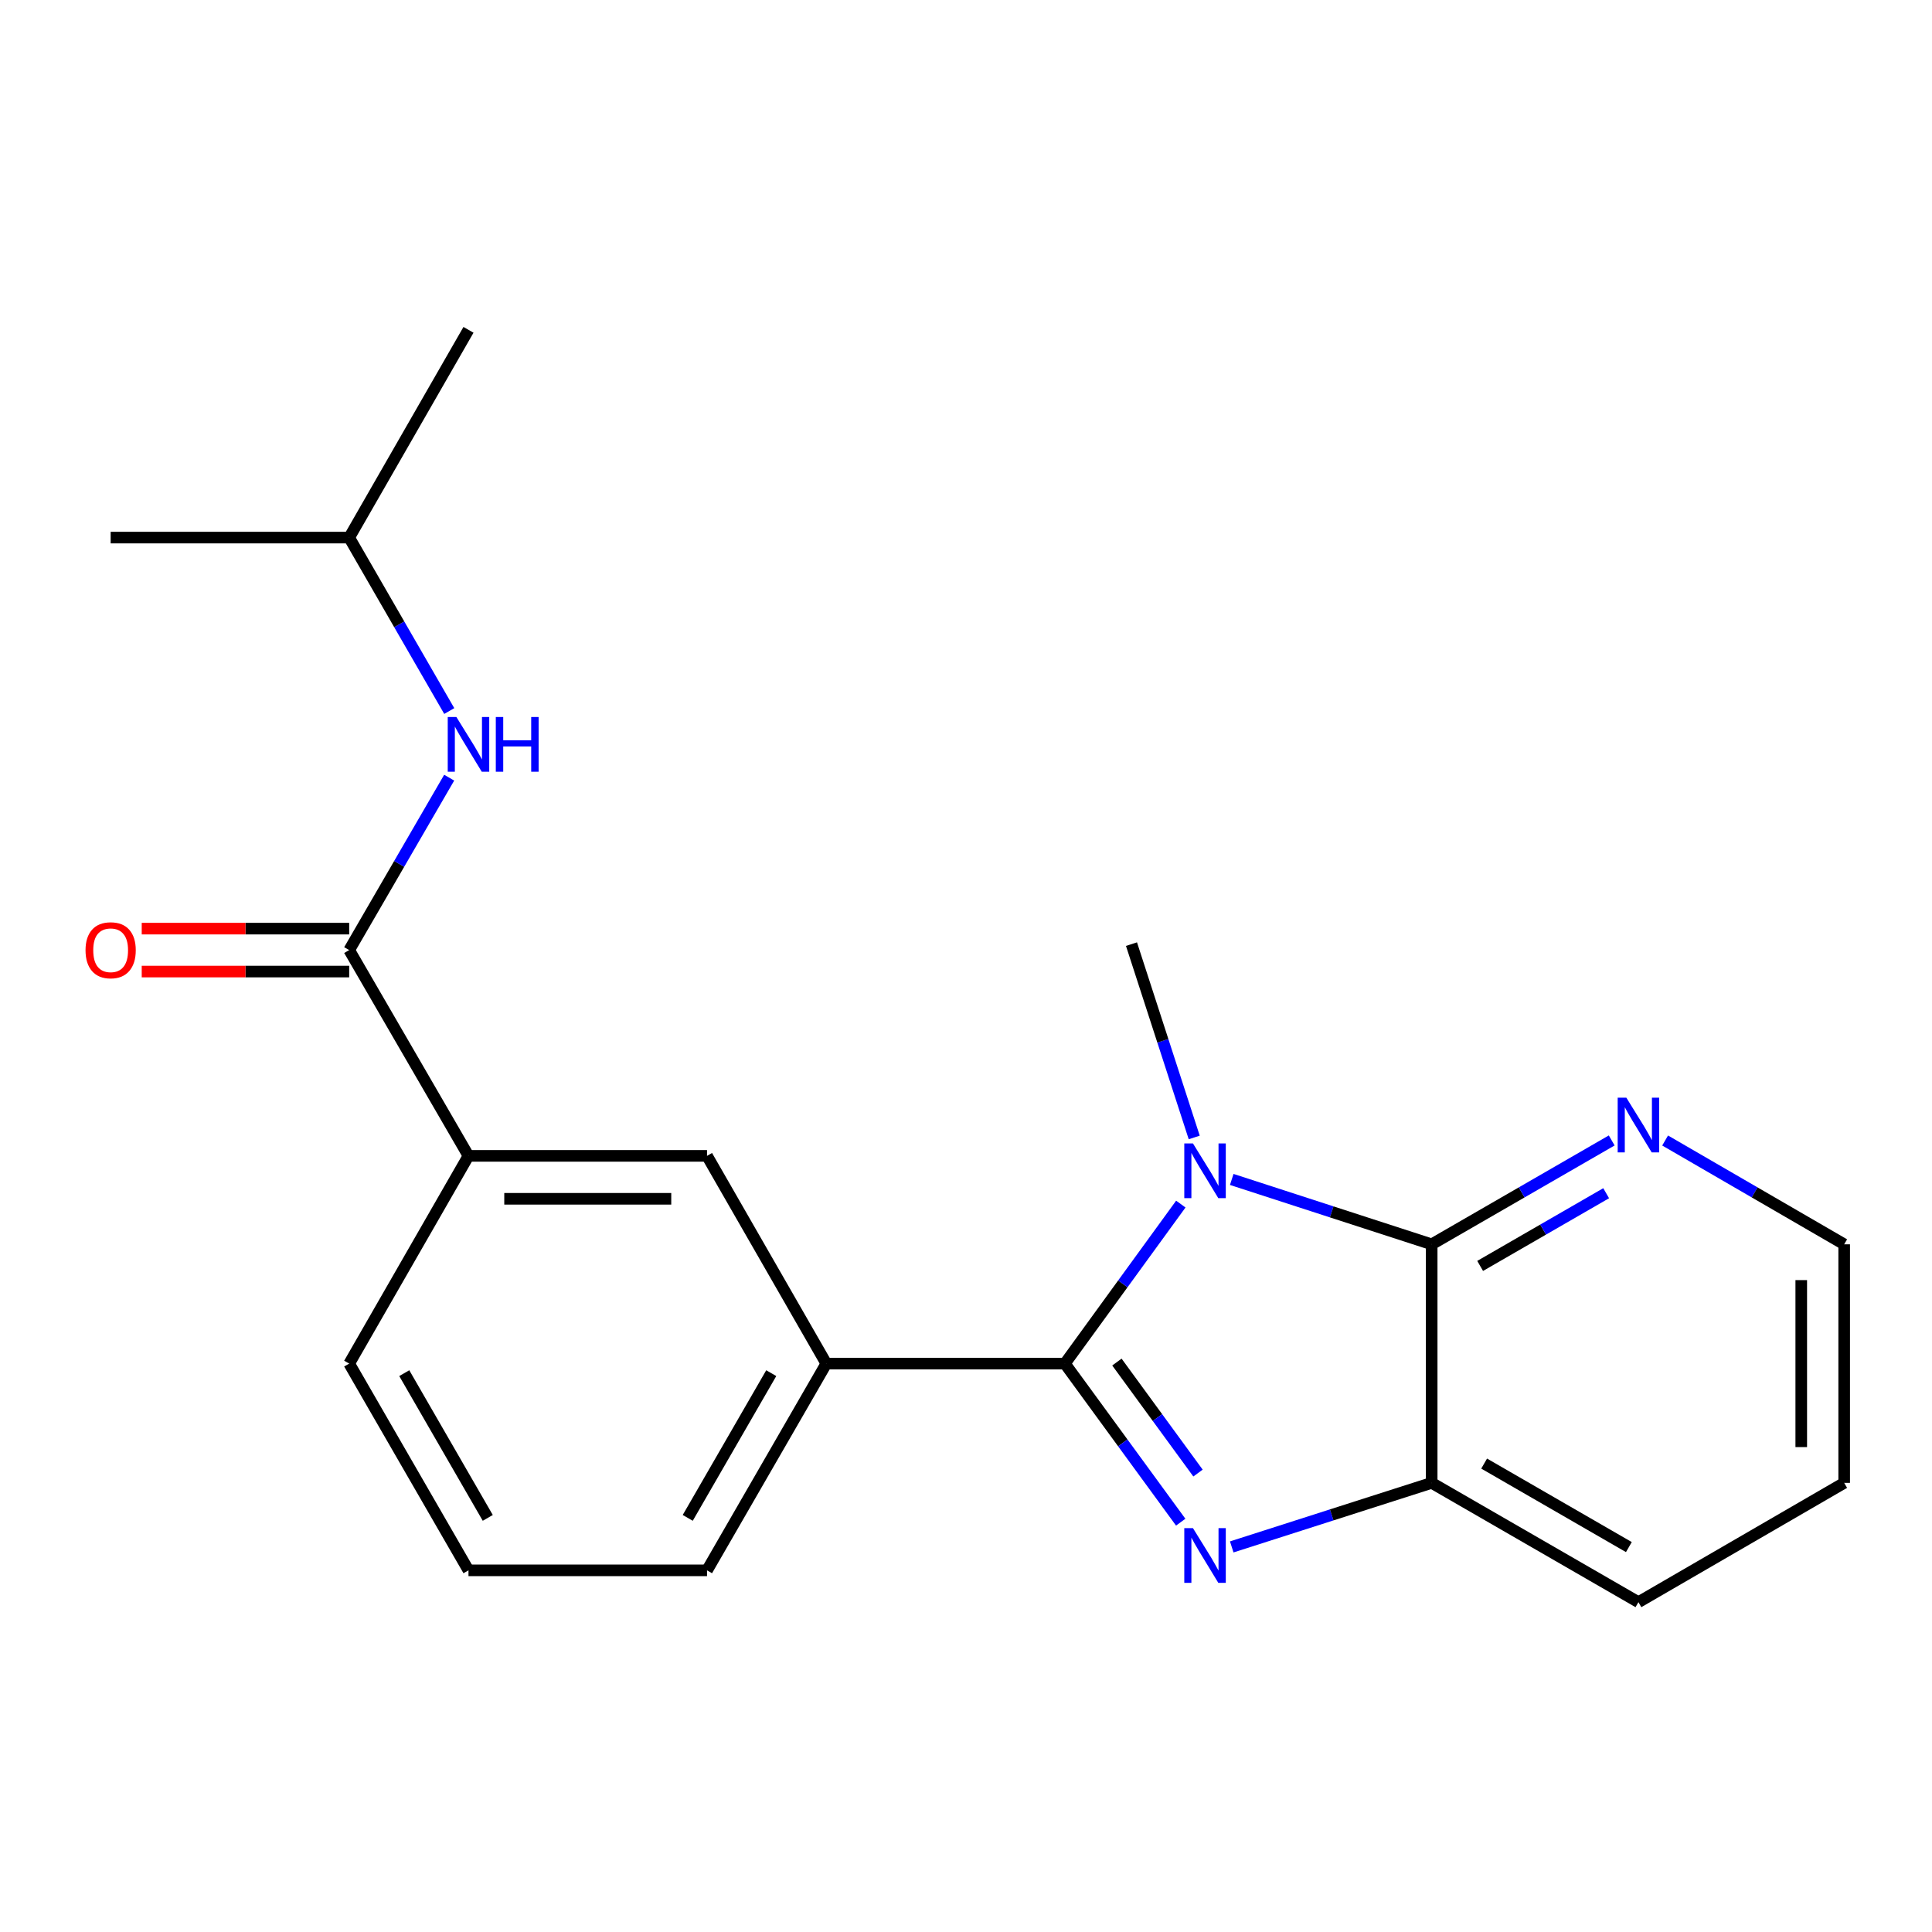 <?xml version='1.0' encoding='iso-8859-1'?>
<svg version='1.1' baseProfile='full'
              xmlns='http://www.w3.org/2000/svg'
                      xmlns:rdkit='http://www.rdkit.org/xml'
                      xmlns:xlink='http://www.w3.org/1999/xlink'
                  xml:space='preserve'
width='1000px' height='1000px' viewBox='0 0 1000 1000'>
<!-- END OF HEADER -->
<rect style='opacity:1.0;fill:#FFFFFF;stroke:none' width='1000' height='1000' x='0' y='0'> </rect>
<path class='bond-0' d='M 551.176,705.796 L 581.182,664.515' style='fill:none;fill-rule:evenodd;stroke:#000000;stroke-width:6px;stroke-linecap:butt;stroke-linejoin:miter;stroke-opacity:1' />
<path class='bond-0' d='M 581.182,664.515 L 611.189,623.235' style='fill:none;fill-rule:evenodd;stroke:#0000FF;stroke-width:6px;stroke-linecap:butt;stroke-linejoin:miter;stroke-opacity:1' />
<path class='bond-1' d='M 551.176,705.796 L 581.155,746.834' style='fill:none;fill-rule:evenodd;stroke:#000000;stroke-width:6px;stroke-linecap:butt;stroke-linejoin:miter;stroke-opacity:1' />
<path class='bond-1' d='M 581.155,746.834 L 611.134,787.873' style='fill:none;fill-rule:evenodd;stroke:#0000FF;stroke-width:6px;stroke-linecap:butt;stroke-linejoin:miter;stroke-opacity:1' />
<path class='bond-1' d='M 578.112,705 L 599.097,733.727' style='fill:none;fill-rule:evenodd;stroke:#000000;stroke-width:6px;stroke-linecap:butt;stroke-linejoin:miter;stroke-opacity:1' />
<path class='bond-1' d='M 599.097,733.727 L 620.083,762.454' style='fill:none;fill-rule:evenodd;stroke:#0000FF;stroke-width:6px;stroke-linecap:butt;stroke-linejoin:miter;stroke-opacity:1' />
<path class='bond-5' d='M 551.176,705.796 L 427.705,705.796' style='fill:none;fill-rule:evenodd;stroke:#000000;stroke-width:6px;stroke-linecap:butt;stroke-linejoin:miter;stroke-opacity:1' />
<path class='bond-2' d='M 637.548,610.476 L 689.291,627.268' style='fill:none;fill-rule:evenodd;stroke:#0000FF;stroke-width:6px;stroke-linecap:butt;stroke-linejoin:miter;stroke-opacity:1' />
<path class='bond-2' d='M 689.291,627.268 L 741.034,644.061' style='fill:none;fill-rule:evenodd;stroke:#000000;stroke-width:6px;stroke-linecap:butt;stroke-linejoin:miter;stroke-opacity:1' />
<path class='bond-11' d='M 618.128,588.747 L 601.891,538.713' style='fill:none;fill-rule:evenodd;stroke:#0000FF;stroke-width:6px;stroke-linecap:butt;stroke-linejoin:miter;stroke-opacity:1' />
<path class='bond-11' d='M 601.891,538.713 L 585.654,488.68' style='fill:none;fill-rule:evenodd;stroke:#000000;stroke-width:6px;stroke-linecap:butt;stroke-linejoin:miter;stroke-opacity:1' />
<path class='bond-3' d='M 637.544,800.681 L 689.289,784.106' style='fill:none;fill-rule:evenodd;stroke:#0000FF;stroke-width:6px;stroke-linecap:butt;stroke-linejoin:miter;stroke-opacity:1' />
<path class='bond-3' d='M 689.289,784.106 L 741.034,767.531' style='fill:none;fill-rule:evenodd;stroke:#000000;stroke-width:6px;stroke-linecap:butt;stroke-linejoin:miter;stroke-opacity:1' />
<path class='bond-9' d='M 741.034,644.061 L 787.627,617.177' style='fill:none;fill-rule:evenodd;stroke:#000000;stroke-width:6px;stroke-linecap:butt;stroke-linejoin:miter;stroke-opacity:1' />
<path class='bond-9' d='M 787.627,617.177 L 834.22,590.293' style='fill:none;fill-rule:evenodd;stroke:#0000FF;stroke-width:6px;stroke-linecap:butt;stroke-linejoin:miter;stroke-opacity:1' />
<path class='bond-9' d='M 766.117,655.242 L 798.732,636.423' style='fill:none;fill-rule:evenodd;stroke:#000000;stroke-width:6px;stroke-linecap:butt;stroke-linejoin:miter;stroke-opacity:1' />
<path class='bond-9' d='M 798.732,636.423 L 831.347,617.604' style='fill:none;fill-rule:evenodd;stroke:#0000FF;stroke-width:6px;stroke-linecap:butt;stroke-linejoin:miter;stroke-opacity:1' />
<path class='bond-21' d='M 741.034,644.061 L 741.034,767.531' style='fill:none;fill-rule:evenodd;stroke:#000000;stroke-width:6px;stroke-linecap:butt;stroke-linejoin:miter;stroke-opacity:1' />
<path class='bond-14' d='M 741.034,767.531 L 848.049,829.278' style='fill:none;fill-rule:evenodd;stroke:#000000;stroke-width:6px;stroke-linecap:butt;stroke-linejoin:miter;stroke-opacity:1' />
<path class='bond-14' d='M 768.192,757.547 L 843.102,800.77' style='fill:none;fill-rule:evenodd;stroke:#000000;stroke-width:6px;stroke-linecap:butt;stroke-linejoin:miter;stroke-opacity:1' />
<path class='bond-4' d='M 180.741,491.766 L 242.488,598.275' style='fill:none;fill-rule:evenodd;stroke:#000000;stroke-width:6px;stroke-linecap:butt;stroke-linejoin:miter;stroke-opacity:1' />
<path class='bond-6' d='M 180.741,491.766 L 206.617,447.143' style='fill:none;fill-rule:evenodd;stroke:#000000;stroke-width:6px;stroke-linecap:butt;stroke-linejoin:miter;stroke-opacity:1' />
<path class='bond-6' d='M 206.617,447.143 L 232.493,402.52' style='fill:none;fill-rule:evenodd;stroke:#0000FF;stroke-width:6px;stroke-linecap:butt;stroke-linejoin:miter;stroke-opacity:1' />
<path class='bond-10' d='M 180.741,480.656 L 127.049,480.656' style='fill:none;fill-rule:evenodd;stroke:#000000;stroke-width:6px;stroke-linecap:butt;stroke-linejoin:miter;stroke-opacity:1' />
<path class='bond-10' d='M 127.049,480.656 L 73.358,480.656' style='fill:none;fill-rule:evenodd;stroke:#FF0000;stroke-width:6px;stroke-linecap:butt;stroke-linejoin:miter;stroke-opacity:1' />
<path class='bond-10' d='M 180.741,502.876 L 127.049,502.876' style='fill:none;fill-rule:evenodd;stroke:#000000;stroke-width:6px;stroke-linecap:butt;stroke-linejoin:miter;stroke-opacity:1' />
<path class='bond-10' d='M 127.049,502.876 L 73.358,502.876' style='fill:none;fill-rule:evenodd;stroke:#FF0000;stroke-width:6px;stroke-linecap:butt;stroke-linejoin:miter;stroke-opacity:1' />
<path class='bond-8' d='M 427.705,705.796 L 365.958,598.275' style='fill:none;fill-rule:evenodd;stroke:#000000;stroke-width:6px;stroke-linecap:butt;stroke-linejoin:miter;stroke-opacity:1' />
<path class='bond-12' d='M 427.705,705.796 L 365.958,812.81' style='fill:none;fill-rule:evenodd;stroke:#000000;stroke-width:6px;stroke-linecap:butt;stroke-linejoin:miter;stroke-opacity:1' />
<path class='bond-12' d='M 399.197,710.743 L 355.974,785.653' style='fill:none;fill-rule:evenodd;stroke:#000000;stroke-width:6px;stroke-linecap:butt;stroke-linejoin:miter;stroke-opacity:1' />
<path class='bond-13' d='M 232.537,368.033 L 206.639,323.144' style='fill:none;fill-rule:evenodd;stroke:#0000FF;stroke-width:6px;stroke-linecap:butt;stroke-linejoin:miter;stroke-opacity:1' />
<path class='bond-13' d='M 206.639,323.144 L 180.741,278.255' style='fill:none;fill-rule:evenodd;stroke:#000000;stroke-width:6px;stroke-linecap:butt;stroke-linejoin:miter;stroke-opacity:1' />
<path class='bond-7' d='M 242.488,598.275 L 365.958,598.275' style='fill:none;fill-rule:evenodd;stroke:#000000;stroke-width:6px;stroke-linecap:butt;stroke-linejoin:miter;stroke-opacity:1' />
<path class='bond-7' d='M 261.009,620.495 L 347.438,620.495' style='fill:none;fill-rule:evenodd;stroke:#000000;stroke-width:6px;stroke-linecap:butt;stroke-linejoin:miter;stroke-opacity:1' />
<path class='bond-22' d='M 242.488,598.275 L 180.741,705.796' style='fill:none;fill-rule:evenodd;stroke:#000000;stroke-width:6px;stroke-linecap:butt;stroke-linejoin:miter;stroke-opacity:1' />
<path class='bond-17' d='M 861.867,590.325 L 908.206,617.193' style='fill:none;fill-rule:evenodd;stroke:#0000FF;stroke-width:6px;stroke-linecap:butt;stroke-linejoin:miter;stroke-opacity:1' />
<path class='bond-17' d='M 908.206,617.193 L 954.545,644.061' style='fill:none;fill-rule:evenodd;stroke:#000000;stroke-width:6px;stroke-linecap:butt;stroke-linejoin:miter;stroke-opacity:1' />
<path class='bond-16' d='M 365.958,812.81 L 242.488,812.81' style='fill:none;fill-rule:evenodd;stroke:#000000;stroke-width:6px;stroke-linecap:butt;stroke-linejoin:miter;stroke-opacity:1' />
<path class='bond-18' d='M 180.741,278.255 L 57.271,278.255' style='fill:none;fill-rule:evenodd;stroke:#000000;stroke-width:6px;stroke-linecap:butt;stroke-linejoin:miter;stroke-opacity:1' />
<path class='bond-19' d='M 180.741,278.255 L 242.488,170.722' style='fill:none;fill-rule:evenodd;stroke:#000000;stroke-width:6px;stroke-linecap:butt;stroke-linejoin:miter;stroke-opacity:1' />
<path class='bond-20' d='M 848.049,829.278 L 954.545,767.531' style='fill:none;fill-rule:evenodd;stroke:#000000;stroke-width:6px;stroke-linecap:butt;stroke-linejoin:miter;stroke-opacity:1' />
<path class='bond-15' d='M 180.741,705.796 L 242.488,812.81' style='fill:none;fill-rule:evenodd;stroke:#000000;stroke-width:6px;stroke-linecap:butt;stroke-linejoin:miter;stroke-opacity:1' />
<path class='bond-15' d='M 209.249,710.743 L 252.472,785.653' style='fill:none;fill-rule:evenodd;stroke:#000000;stroke-width:6px;stroke-linecap:butt;stroke-linejoin:miter;stroke-opacity:1' />
<path class='bond-23' d='M 954.545,644.061 L 954.545,767.531' style='fill:none;fill-rule:evenodd;stroke:#000000;stroke-width:6px;stroke-linecap:butt;stroke-linejoin:miter;stroke-opacity:1' />
<path class='bond-23' d='M 932.325,662.581 L 932.325,749.01' style='fill:none;fill-rule:evenodd;stroke:#000000;stroke-width:6px;stroke-linecap:butt;stroke-linejoin:miter;stroke-opacity:1' />
<path  class='atom-1' d='M 617.464 591.83
L 626.744 606.83
Q 627.664 608.31, 629.144 610.99
Q 630.624 613.67, 630.704 613.83
L 630.704 591.83
L 634.464 591.83
L 634.464 620.15
L 630.584 620.15
L 620.624 603.75
Q 619.464 601.83, 618.224 599.63
Q 617.024 597.43, 616.664 596.75
L 616.664 620.15
L 612.984 620.15
L 612.984 591.83
L 617.464 591.83
' fill='#0000FF'/>
<path  class='atom-2' d='M 617.464 790.947
L 626.744 805.947
Q 627.664 807.427, 629.144 810.107
Q 630.624 812.787, 630.704 812.947
L 630.704 790.947
L 634.464 790.947
L 634.464 819.267
L 630.584 819.267
L 620.624 802.867
Q 619.464 800.947, 618.224 798.747
Q 617.024 796.547, 616.664 795.867
L 616.664 819.267
L 612.984 819.267
L 612.984 790.947
L 617.464 790.947
' fill='#0000FF'/>
<path  class='atom-7' d='M 236.228 371.122
L 245.508 386.122
Q 246.428 387.602, 247.908 390.282
Q 249.388 392.962, 249.468 393.122
L 249.468 371.122
L 253.228 371.122
L 253.228 399.442
L 249.348 399.442
L 239.388 383.042
Q 238.228 381.122, 236.988 378.922
Q 235.788 376.722, 235.428 376.042
L 235.428 399.442
L 231.748 399.442
L 231.748 371.122
L 236.228 371.122
' fill='#0000FF'/>
<path  class='atom-7' d='M 256.628 371.122
L 260.468 371.122
L 260.468 383.162
L 274.948 383.162
L 274.948 371.122
L 278.788 371.122
L 278.788 399.442
L 274.948 399.442
L 274.948 386.362
L 260.468 386.362
L 260.468 399.442
L 256.628 399.442
L 256.628 371.122
' fill='#0000FF'/>
<path  class='atom-10' d='M 841.789 568.153
L 851.069 583.153
Q 851.989 584.633, 853.469 587.313
Q 854.949 589.993, 855.029 590.153
L 855.029 568.153
L 858.789 568.153
L 858.789 596.473
L 854.909 596.473
L 844.949 580.073
Q 843.789 578.153, 842.549 575.953
Q 841.349 573.753, 840.989 573.073
L 840.989 596.473
L 837.309 596.473
L 837.309 568.153
L 841.789 568.153
' fill='#0000FF'/>
<path  class='atom-11' d='M 44.271 491.846
Q 44.271 485.046, 47.631 481.246
Q 50.991 477.446, 57.271 477.446
Q 63.551 477.446, 66.911 481.246
Q 70.271 485.046, 70.271 491.846
Q 70.271 498.726, 66.871 502.646
Q 63.471 506.526, 57.271 506.526
Q 51.031 506.526, 47.631 502.646
Q 44.271 498.766, 44.271 491.846
M 57.271 503.326
Q 61.591 503.326, 63.911 500.446
Q 66.271 497.526, 66.271 491.846
Q 66.271 486.286, 63.911 483.486
Q 61.591 480.646, 57.271 480.646
Q 52.951 480.646, 50.591 483.446
Q 48.271 486.246, 48.271 491.846
Q 48.271 497.566, 50.591 500.446
Q 52.951 503.326, 57.271 503.326
' fill='#FF0000'/>
</svg>
